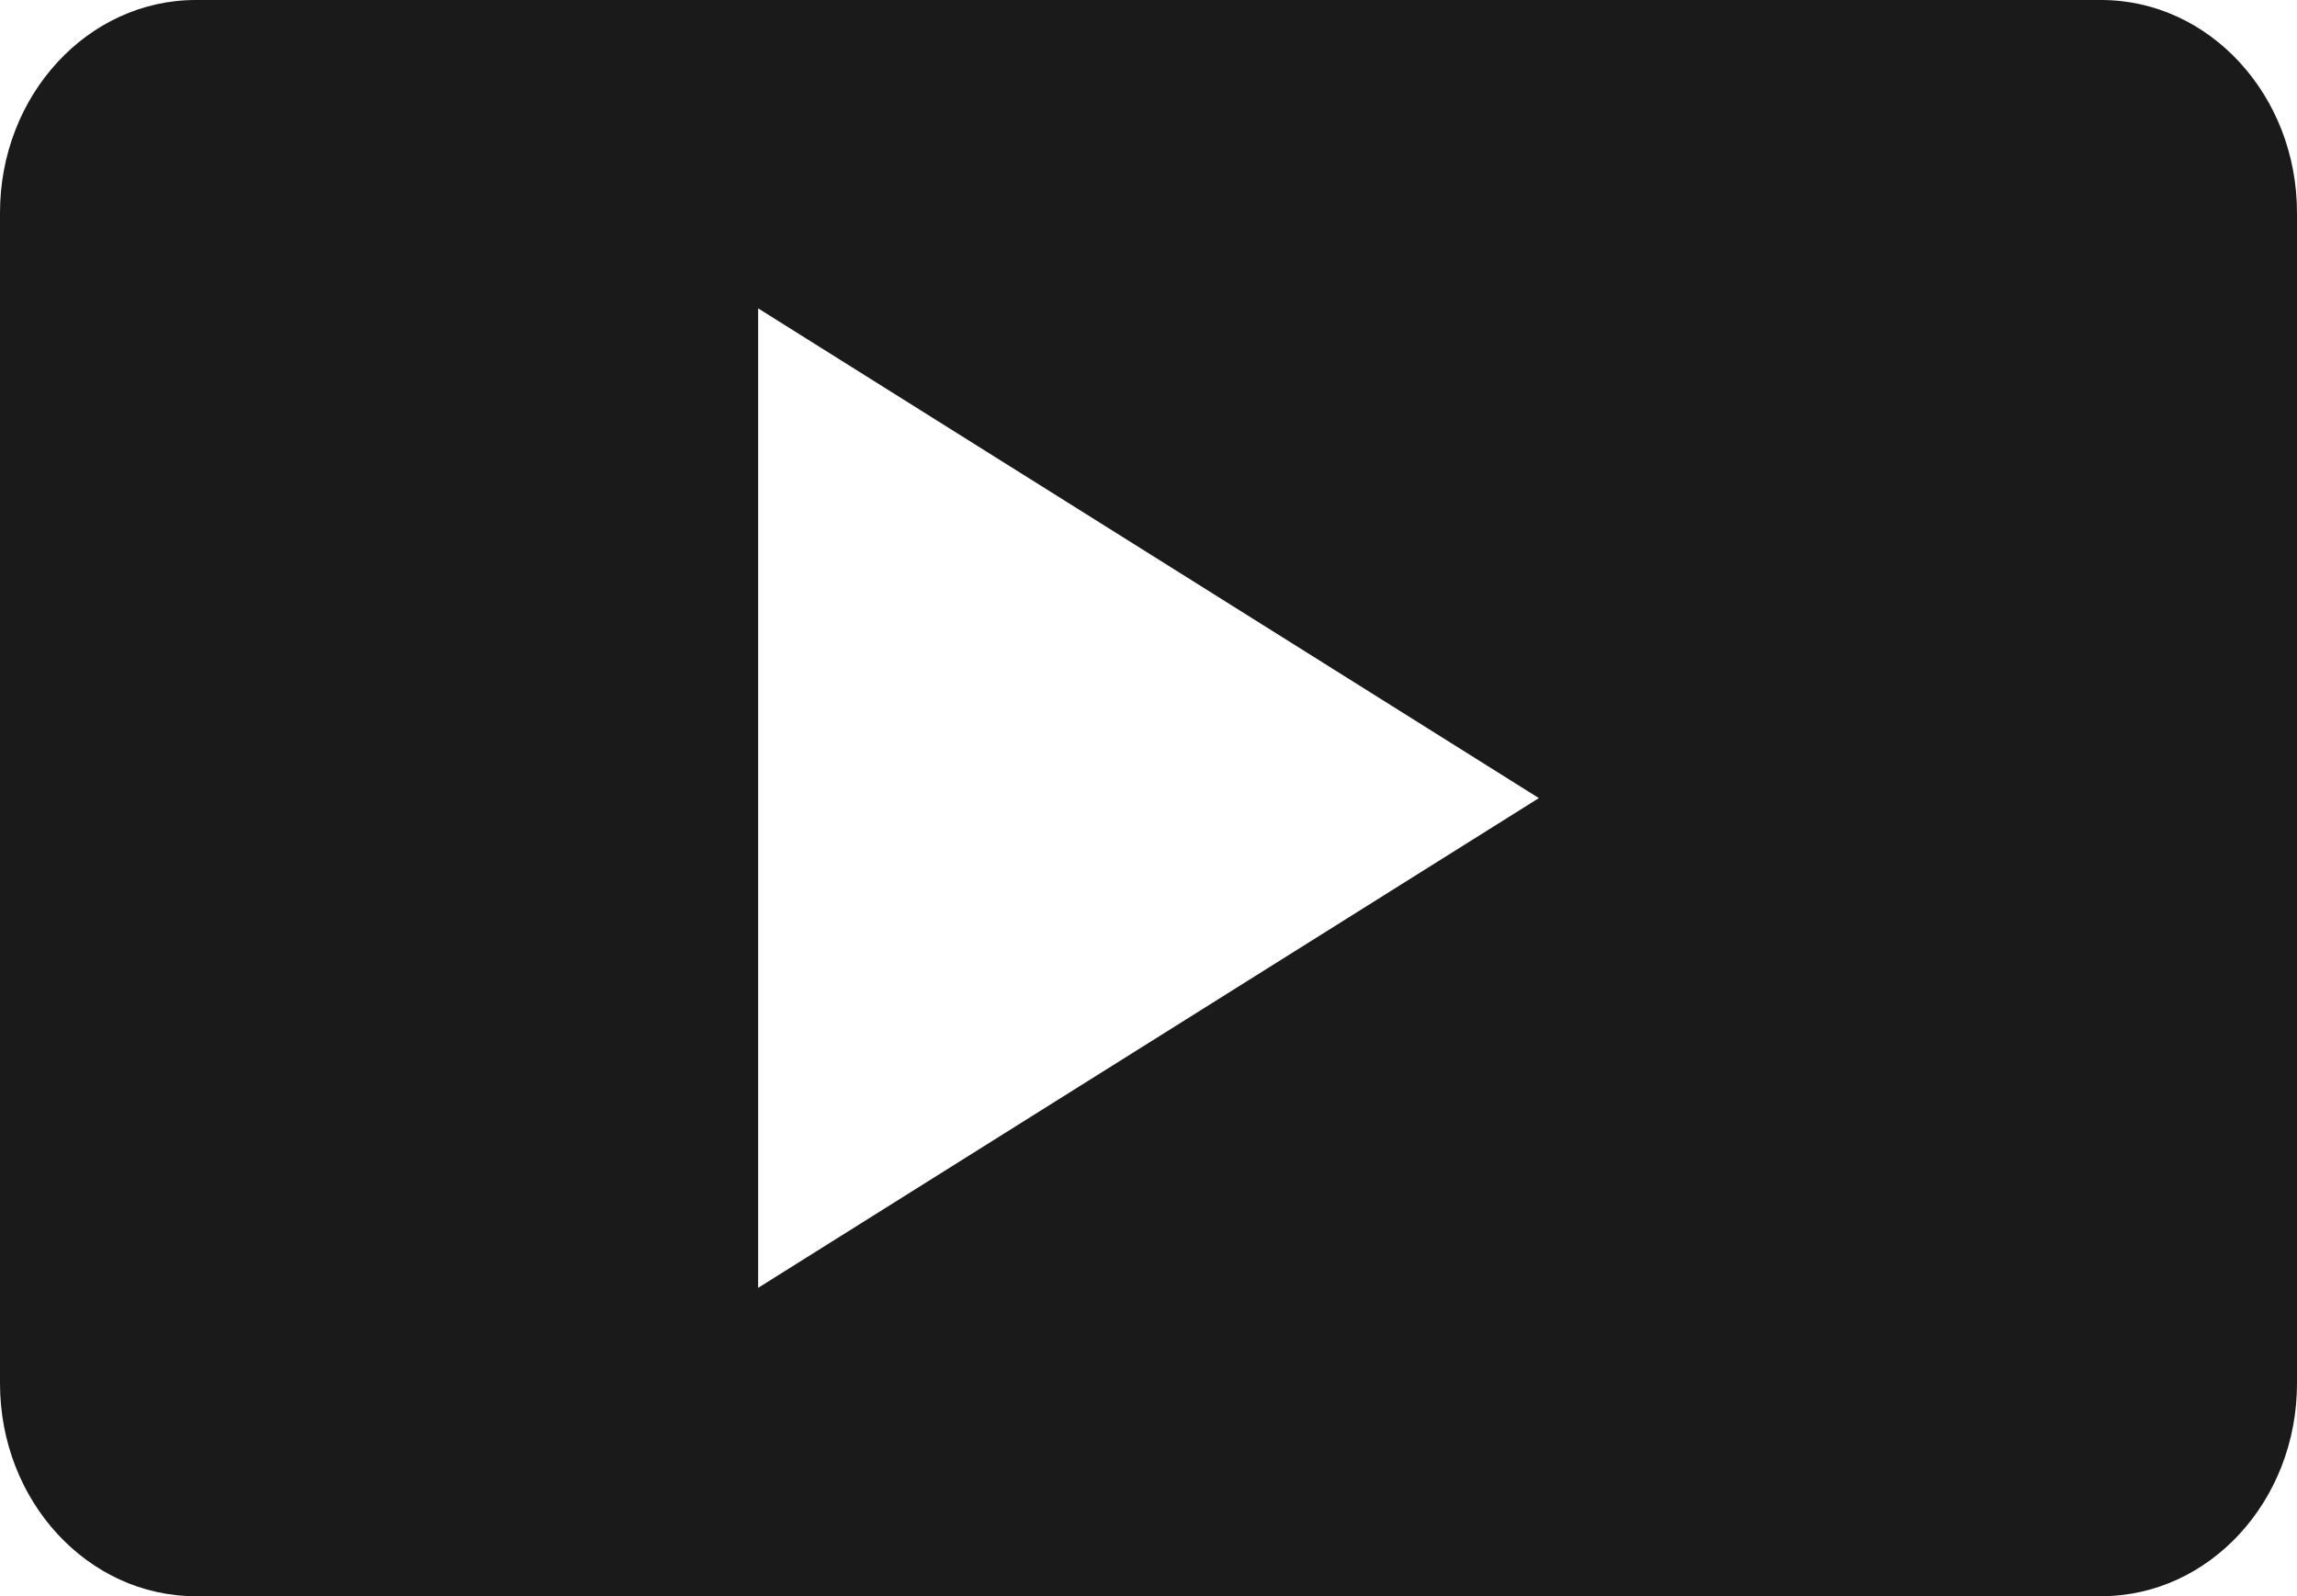 <?xml version="1.0" encoding="UTF-8"?> <svg xmlns="http://www.w3.org/2000/svg" viewBox="0 0 1843.58 1281.09"><defs><style>.cls-1{fill:#1a1a1a;}</style></defs><title>video</title><g id="Layer_2" data-name="Layer 2"><g id="Layer_1-2" data-name="Layer 1"><path class="cls-1" d="M1686.4,0H157.18C70.37,0,0,76.46,0,170.77v939.55c0,94.31,70.37,170.77,157.18,170.77H1686.4c86.81,0,157.18-76.46,157.18-170.77V170.77C1843.58,76.46,1773.21,0,1686.4,0ZM921.79,837.07,608.48,1033.6V247.49L921.79,444,1235.1,640.54Z"></path></g></g></svg> 